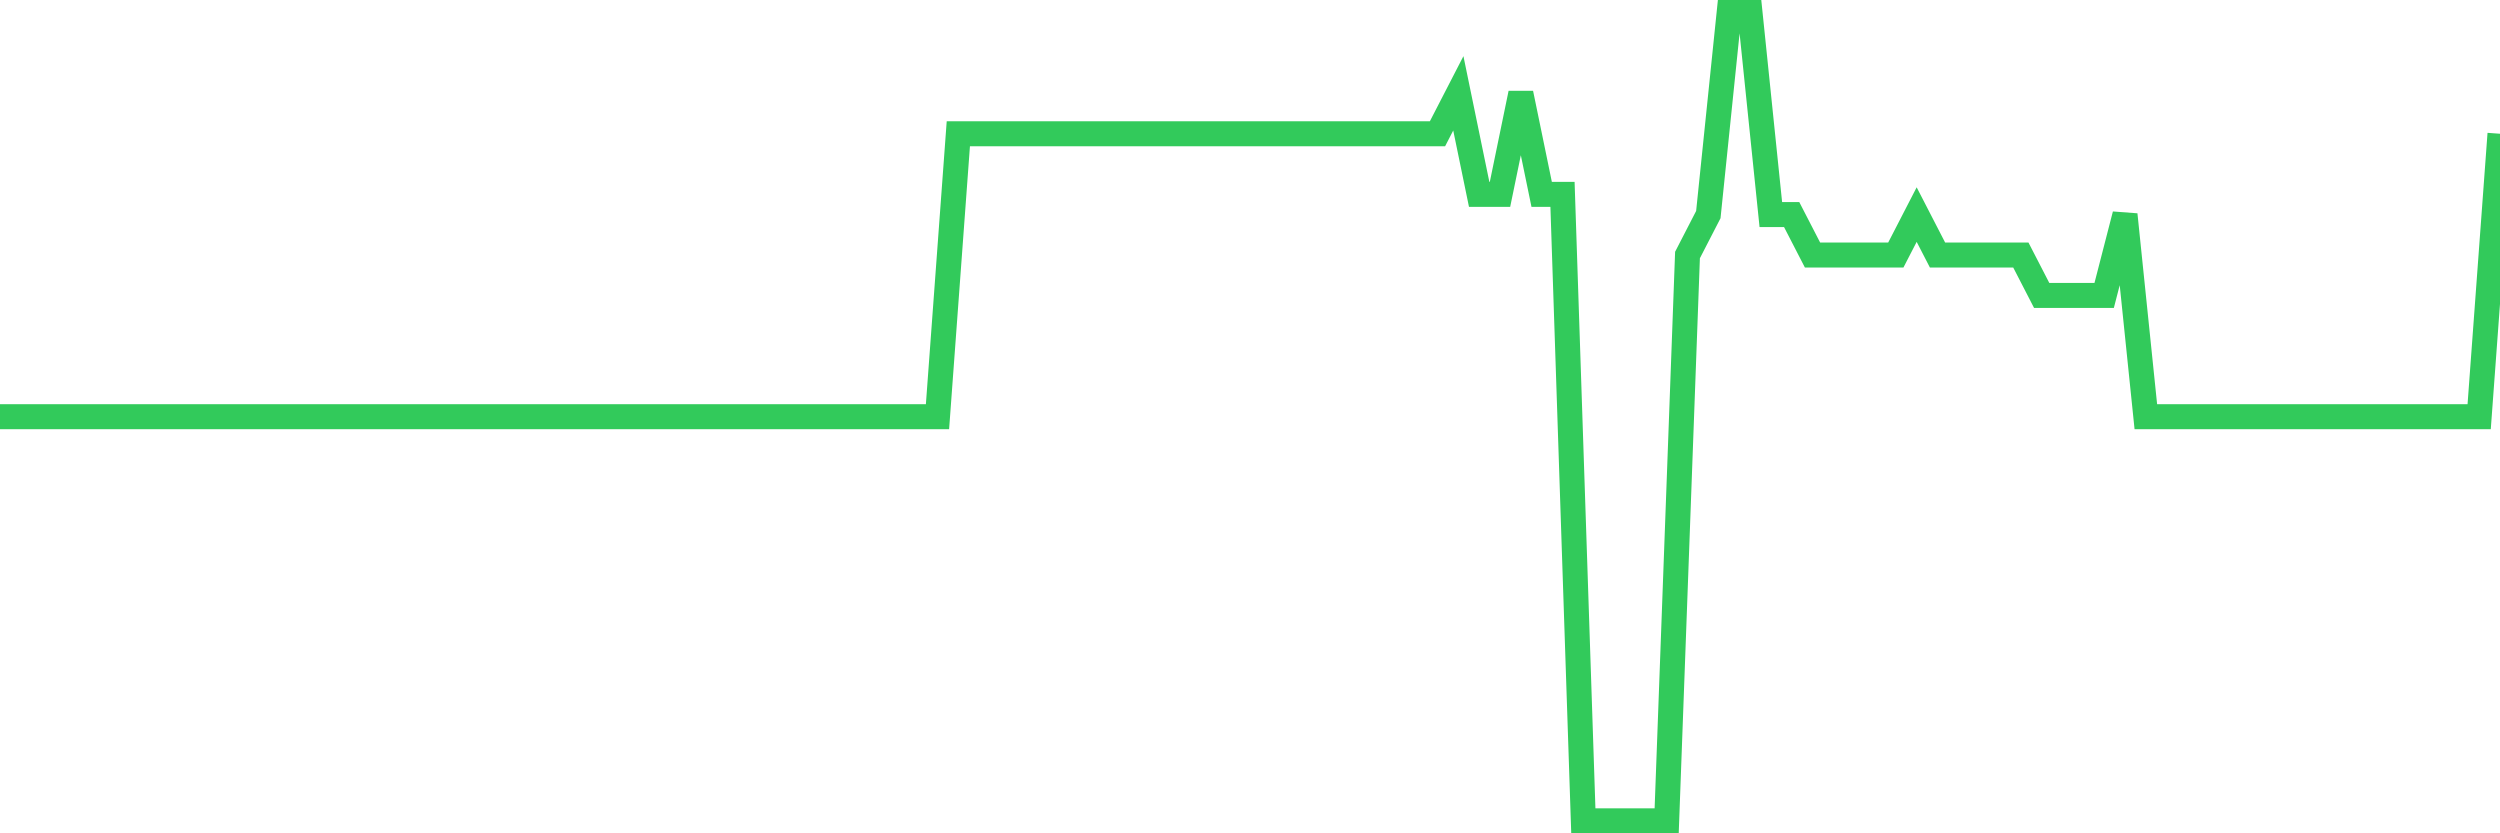 <svg
  xmlns="http://www.w3.org/2000/svg"
  xmlns:xlink="http://www.w3.org/1999/xlink"
  width="120"
  height="40"
  viewBox="0 0 120 40"
  preserveAspectRatio="none"
>
  <polyline
    points="0,20 1,20 2,20 3,20 4,20 5,20 6,20 7,20 8,20 9,20 10,20 11,20 12,20 13,20 14,20 15,20 16,20 17,20 18,20 19,20 20,20 21,20 22,20 23,20 24,20 25,20 26,20 27,20 28,20 29,20 30,20 31,20 32,20 33,20 34,20 35,20 36,20 37,20 38,20 39,20 40,20 41,20 42,20 43,20 44,20 45,20 46,6.42 47,6.42 48,6.42 49,6.42 50,6.42 51,6.42 52,6.42 53,6.42 54,6.42 55,6.42 56,6.42 57,6.42 58,6.42 59,6.42 60,6.42 61,6.42 62,6.42 63,6.42 64,6.42 65,6.42 66,6.42 67,6.42 68,6.42 69,6.42 70,4.48 71,9.33 72,9.33 73,4.48 74,9.33 75,9.33 76,39.4 77,39.4 78,39.4 79,39.4 80,39.4 81,12.24 82,10.3 83,0.6 84,0.6 85,10.3 86,10.3 87,12.24 88,12.24 89,12.24 90,12.24 91,12.24 92,10.3 93,12.24 94,12.24 95,12.24 96,12.24 97,12.24 98,14.18 99,14.18 100,14.18 101,14.18 102,10.3 103,20 104,20 105,20 106,20 107,20 108,20 109,20 110,20 111,20 112,20 113,20 114,20 115,20 116,20 117,20 118,20 119,20 120,6.42"
    fill="none"
    stroke="#32ca5b"
    stroke-width="1.2"
  >
  </polyline>
</svg>